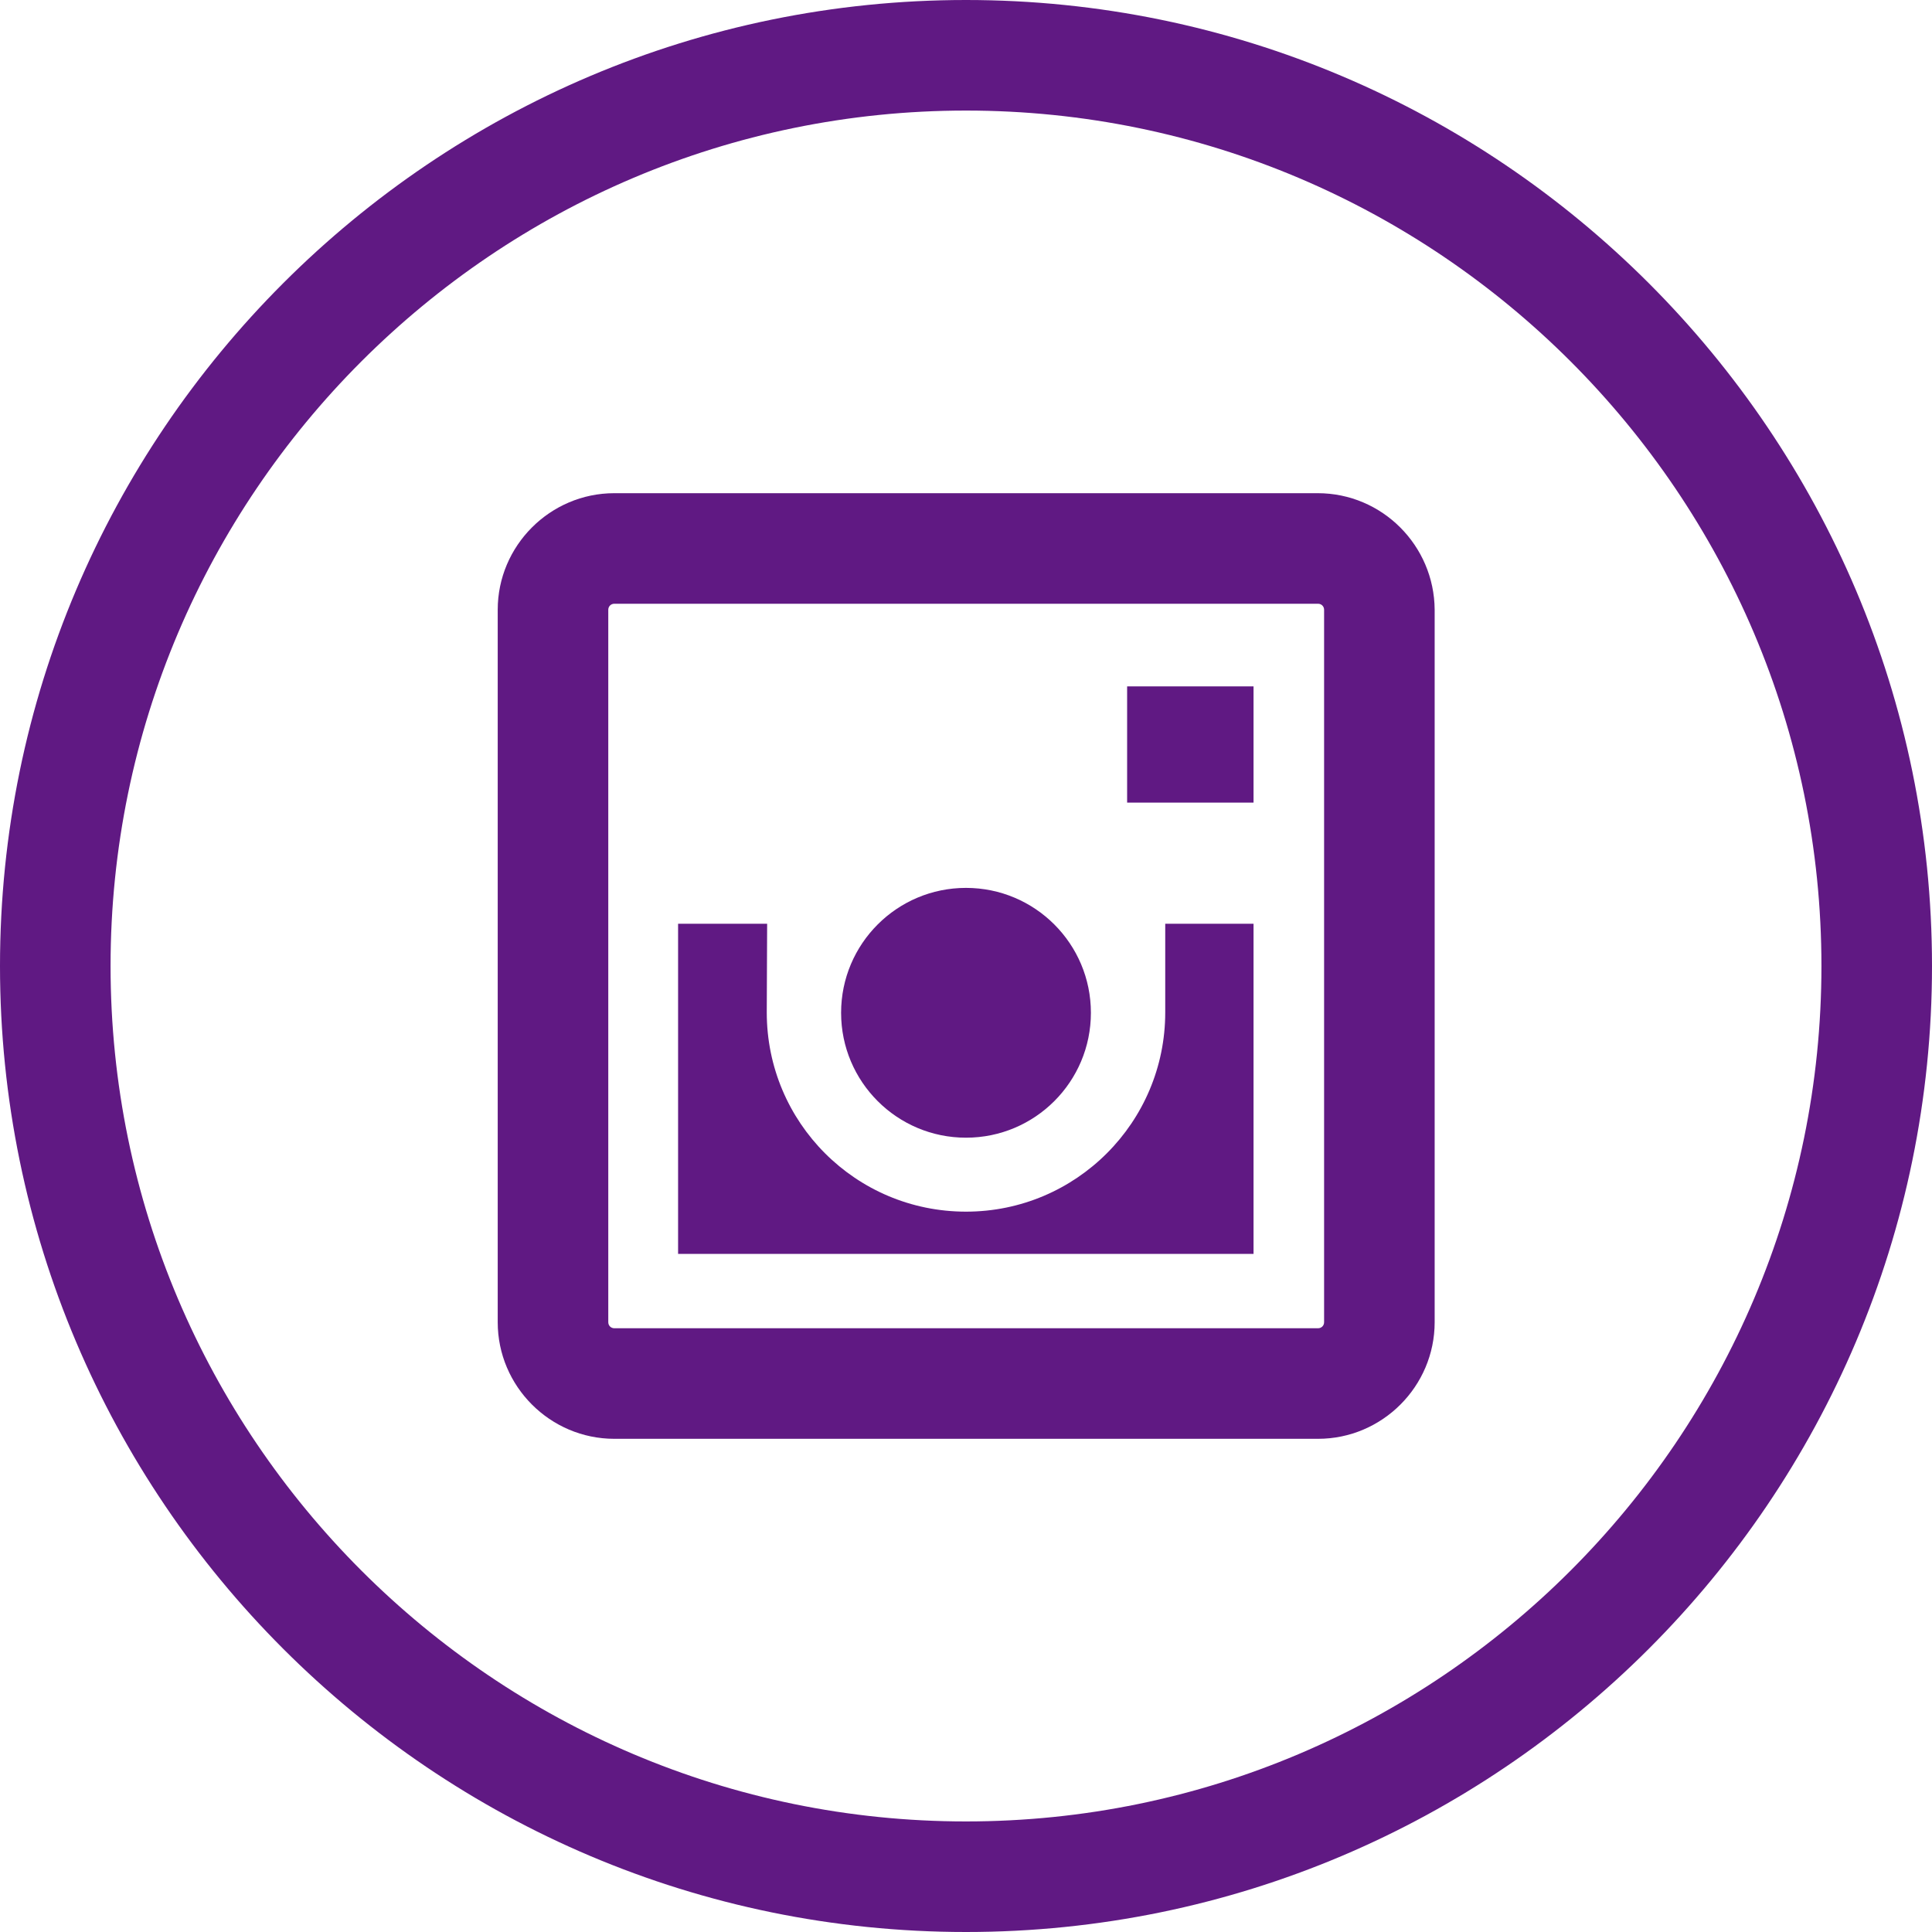 <?xml version="1.0" encoding="utf-8"?>
<!-- Generator: Adobe Illustrator 23.0.2, SVG Export Plug-In . SVG Version: 6.00 Build 0)  -->
<svg version="1.1" id="Layer_1" xmlns="http://www.w3.org/2000/svg" xmlns:xlink="http://www.w3.org/1999/xlink" x="0px" y="0px"
	 viewBox="0 0 512 512" style="enable-background:new 0 0 512 512;" xml:space="preserve">
<style type="text/css">
	.st0{fill:#601983;}
</style>
<g>
	<path class="st0" d="M256,0C114.8,0,0,114.8,0,256s114.8,256,256,256s256-114.8,256-256S397.2,0,256,0z M256,482.7
		C131,482.7,29.3,381,29.3,256S131,29.3,256,29.3S482.7,131,482.7,256S381,482.7,256,482.7z"/>
	<path class="st0" d="M349.2,130.7H162.8c-17,0-30.9,13.9-30.9,30.9v188.8c0,17,13.9,30.9,30.9,30.9h186.5c17,0,30.9-13.9,30.9-30.9
		V161.6C380.1,144.6,366.3,130.7,349.2,130.7L349.2,130.7z M350.9,350.4c0,0.9-0.7,1.6-1.6,1.6H162.8c-0.9,0-1.6-0.7-1.6-1.6V161.6
		c0-0.9,0.7-1.6,1.6-1.6h186.5c0.9,0,1.6,0.7,1.6,1.6V350.4z"/>
	<path class="st0" d="M298.7,181.9h33.5v30.8h-33.5V181.9z"/>
	<circle class="st0" cx="256" cy="268.4" r="33.1"/>
	<path class="st0" d="M308.8,268.3c0,29.1-23.6,52.8-52.8,52.8s-52.8-23.6-52.8-52.8l0.1-23.5h-23.6v87.5h152.5v-87.5h-23.4V268.3
		L308.8,268.3z"/>
</g>
</svg>
